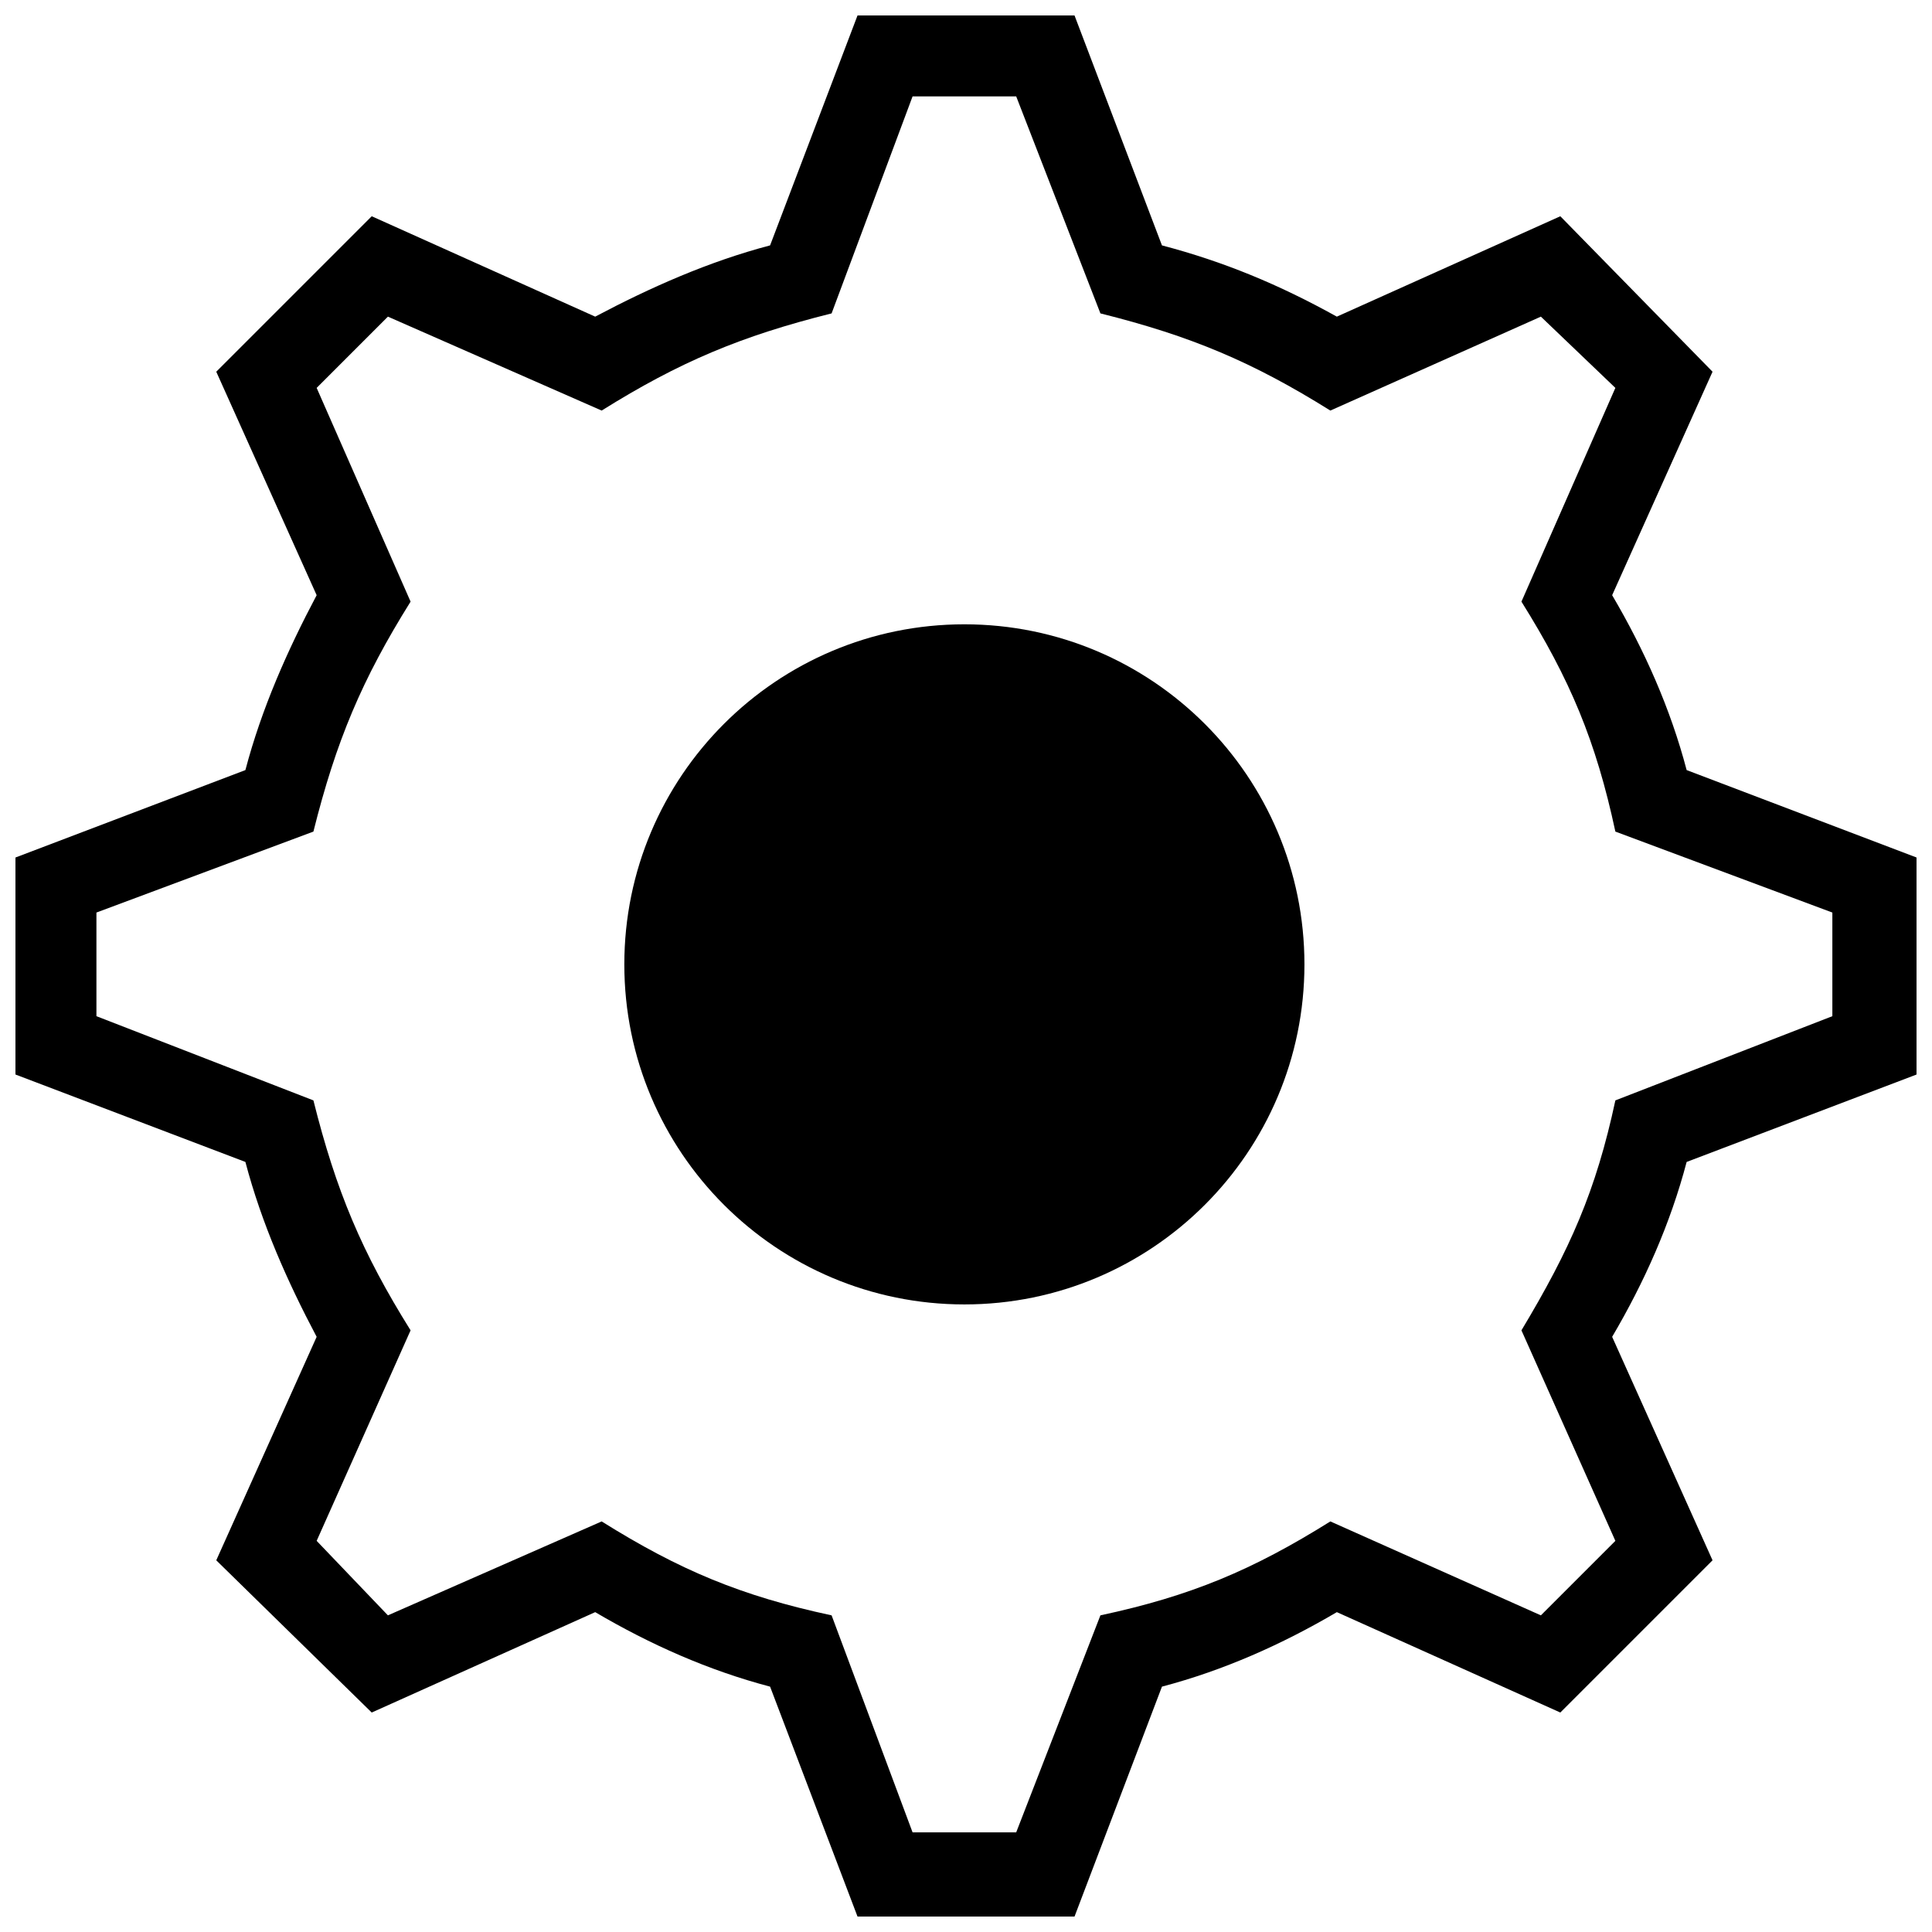 <?xml version="1.0" encoding="UTF-8"?>
<!-- The Best Svg Icon site in the world: iconSvg.co, Visit us! https://iconsvg.co -->
<svg width="800px" height="800px" version="1.1" viewBox="144 144 512 512" xmlns="http://www.w3.org/2000/svg">
 <defs>
  <clipPath id="a">
   <path d="m148.09 148.09h503.81v503.81h-503.81z"/>
  </clipPath>
 </defs>
 <g clip-path="url(#a)">
  <path d="m451.93 209.03c16.309 4.293 30.898 10.301 46.348 18.883l59.223-26.605 40.34 41.199-26.605 59.223c8.582 14.59 15.449 30.039 19.742 46.348l60.938 23.172v57.504l-60.938 23.172c-4.293 16.309-11.156 31.758-19.742 46.348l26.605 59.223-40.34 40.34-59.223-26.605c-14.59 8.582-30.039 15.449-46.348 19.742l-23.172 60.938h-57.504l-23.172-60.938c-16.309-4.293-31.758-11.156-46.348-19.742l-59.223 26.605-41.199-40.34 26.605-59.223c-7.723-14.59-14.59-30.039-18.883-46.348l-60.938-23.172v-57.504l60.938-23.172c4.293-16.309 11.156-31.758 18.883-46.348l-26.605-59.223 41.199-41.199 59.223 26.605c14.59-7.723 30.039-14.59 46.348-18.883l23.172-60.938h57.504zm-16.309 18.023-22.316-57.504h-27.465l-21.457 57.504c-24.031 6.008-40.34 12.875-60.938 25.75l-56.645-24.891-18.883 18.883 24.891 56.645c-12.875 20.598-19.742 36.906-25.75 60.938l-57.504 21.457v27.465l57.504 22.316c6.008 24.031 12.875 40.34 25.75 60.938l-24.891 55.789 18.883 19.742 56.645-24.891c20.598 12.875 36.906 19.742 60.938 24.891l21.457 57.504h27.465l22.316-57.504c24.031-5.148 40.34-12.016 60.938-24.891l55.789 24.891 19.742-19.742-24.891-55.789c12.875-21.457 19.742-36.906 24.891-60.938l57.504-22.316v-27.465l-57.504-21.457c-5.148-24.031-12.016-40.34-24.891-60.938l24.891-56.645-19.742-18.883-55.789 24.891c-20.598-12.875-36.906-19.742-60.938-25.75z"/>
 </g>
 <path d="m489.69 399.57c0 49.77-40.348 90.117-90.117 90.117-49.773 0-90.121-40.348-90.121-90.117 0-49.773 40.348-90.121 90.121-90.121 49.77 0 90.117 40.348 90.117 90.121" fill-rule="evenodd"/>
</svg>